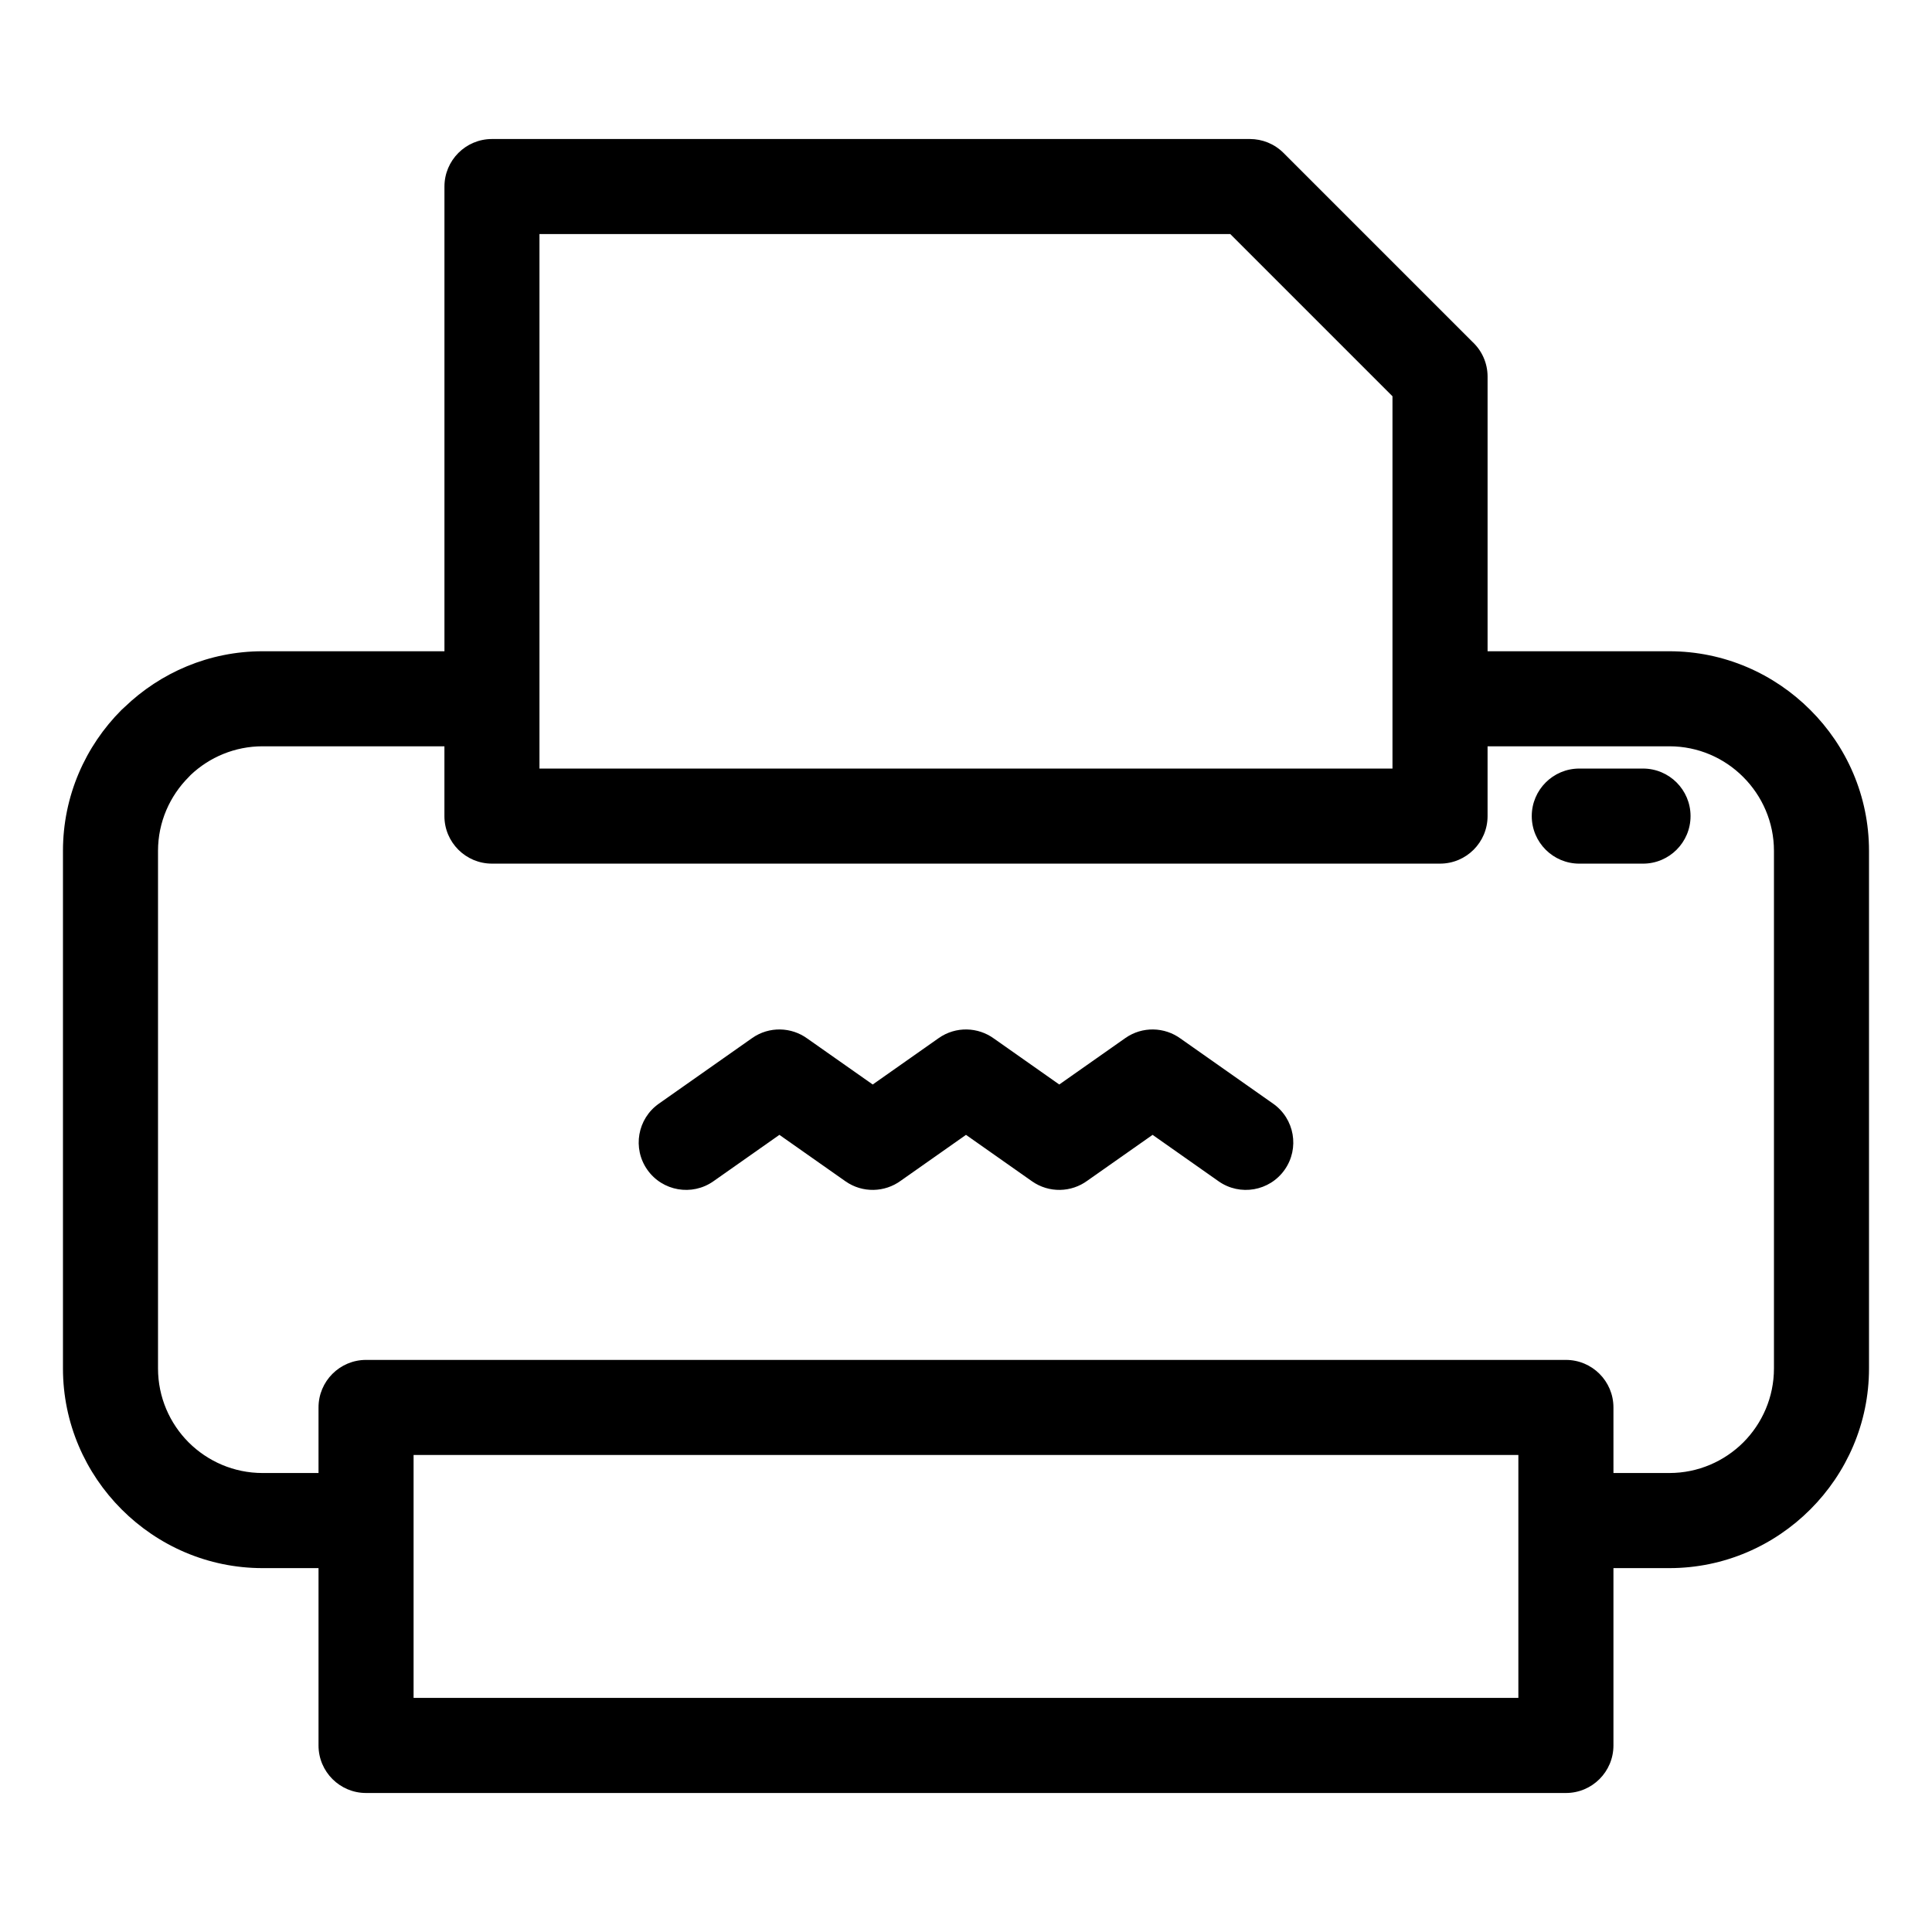 <?xml version="1.0" encoding="UTF-8"?>
<!-- Uploaded to: ICON Repo, www.svgrepo.com, Generator: ICON Repo Mixer Tools -->
<svg fill="#000000" width="800px" height="800px" version="1.1" viewBox="144 144 512 512" xmlns="http://www.w3.org/2000/svg">
 <path d="m538.22 316.59h48.188c14.52 0 27.734 5.949 37.32 15.531 9.629 9.582 15.578 22.812 15.578 37.371v137.17c0 14.52-5.949 27.742-15.531 37.328l-0.047 0.047c-9.586 9.582-22.801 15.531-37.32 15.531h-14.828v46.996c0 6.957-5.641 12.598-12.598 12.598h-317.97c-6.957 0-12.598-5.641-12.598-12.598v-46.996h-14.828c-14.52 0-27.734-5.949-37.32-15.531l-0.047-0.047c-9.582-9.586-15.531-22.809-15.531-37.328v-137.17c0-14.555 5.949-27.789 15.531-37.371l0.781-0.715c9.52-9.164 22.434-14.816 36.59-14.816h48.195v-123.15c0-6.957 5.641-12.598 12.598-12.598h200.87c3.227 0.008 6.445 1.238 8.902 3.695l50.09 50.09c2.453 2.297 3.981 5.562 3.981 9.188v72.773zm-205.16 140.46c-5.676 3.992-13.52 2.625-17.512-3.051s-2.625-13.52 3.051-17.512l24.719-17.383c4.527-3.184 10.43-2.957 14.664 0.145l17.297 12.156 17.488-12.301c4.527-3.184 10.43-2.957 14.668 0.145l17.281 12.156 17.5-12.301c4.527-3.184 10.43-2.957 14.668 0.145l24.512 17.238c5.676 3.992 7.047 11.836 3.051 17.512-3.992 5.676-11.836 7.047-17.512 3.051l-17.488-12.301-17.297 12.156c-4.231 3.102-10.133 3.328-14.664 0.145l-17.488-12.301-17.281 12.156c-4.238 3.102-10.141 3.328-14.668 0.145l-17.5-12.301zm229.47-84.176c-6.957 0-12.598-5.641-12.598-12.598 0-6.957 5.641-12.598 12.598-12.598h16.883c6.957 0 12.598 5.641 12.598 12.598 0 6.957-5.641 12.598-12.598 12.598zm9.051 161.49h14.828c7.629 0 14.566-3.113 19.59-8.117 5.004-5.023 8.117-11.965 8.117-19.594v-137.17c0-7.609-3.125-14.551-8.141-19.566-5-5.027-11.938-8.141-19.566-8.141h-48.188v18.496c0 6.957-5.641 12.598-12.598 12.598h-251.25c-6.957 0-12.598-5.641-12.598-12.598v-18.496h-48.195c-7.359 0-14.086 2.902-19.059 7.606l-0.504 0.535c-5.016 5.016-8.141 11.953-8.141 19.566v137.17c0 7.629 3.113 14.574 8.117 19.594 5.023 5.004 11.961 8.117 19.59 8.117h14.828v-17.375c0-6.957 5.641-12.598 12.598-12.598h317.97c6.957 0 12.598 5.641 12.598 12.598zm-284.61-186.69h226.05v-98.66l-42.988-42.988h-183.07v141.65zm259.41 181.91h-292.78v64.371h292.78z"/>
</svg>